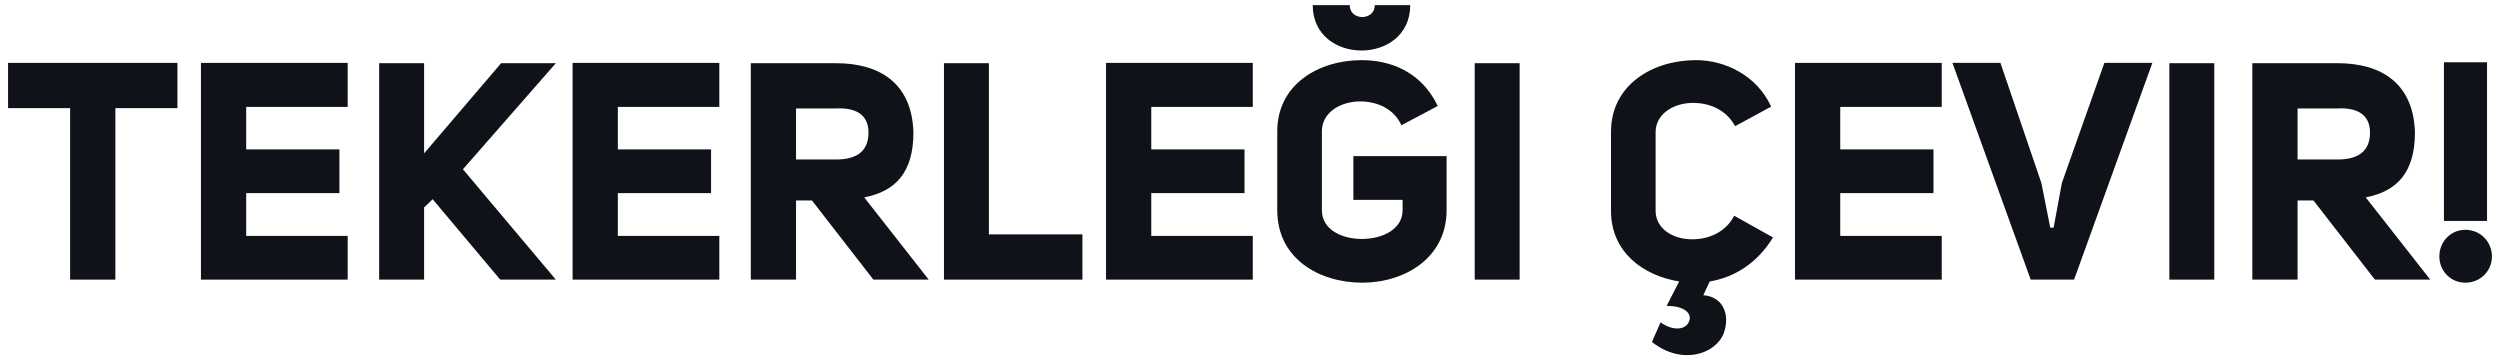 <svg width="229" height="33" viewBox="0 0 229 33" fill="none" xmlns="http://www.w3.org/2000/svg">
<path d="M16.252 9.905H10.568V25.613H6.423V9.905H0.74V5.761H16.252V9.905Z" fill="#101219"/>
<path d="M22.551 9.793V13.685H31.091V17.689H22.551V21.609H31.847V25.613H18.407V5.761H31.847V9.793H22.551Z" fill="#101219"/>
<path d="M38.847 14.049L45.903 5.789H50.915L42.403 15.505L50.915 25.613H45.819L39.631 18.249L38.847 19.005V25.613H34.731V5.789H38.847V14.049Z" fill="#101219"/>
<path d="M56.594 9.793V13.685H65.134V17.689H56.594V21.609H65.89V25.613H52.45V5.761H65.89V9.793H56.594Z" fill="#101219"/>
<path d="M80.002 25.613L74.374 18.361H72.918V25.613H68.774V5.789H76.586C80.562 5.789 83.53 7.609 83.67 12.117C83.67 15.785 82.046 17.521 79.162 18.081L85.07 25.613H80.002ZM72.918 14.609H76.586C78.406 14.609 79.554 13.909 79.554 12.145C79.554 10.465 78.35 9.849 76.586 9.933H72.918V14.609Z" fill="#101219"/>
<path d="M86.466 25.613V5.789H90.582V21.469H99.15V25.613H86.466Z" fill="#101219"/>
<path d="M105.457 9.793V13.685H113.997V17.689H105.457V21.609H114.753V25.613H101.313V5.761H114.753V9.793H105.457Z" fill="#101219"/>
<path d="M125.929 0.469H129.177C129.177 6.013 120.245 6.013 120.245 0.469H123.633C123.633 1.925 125.929 1.925 125.929 0.469ZM131.697 9.709L128.365 11.473C127.721 9.989 126.153 9.289 124.613 9.289C122.821 9.289 121.085 10.269 121.085 12.033V19.257C121.085 21.021 122.877 21.889 124.753 21.889C126.601 21.889 128.477 21.021 128.477 19.257V18.305H123.969V14.301H132.509V19.257C132.509 23.625 128.673 25.893 124.781 25.893C120.889 25.893 116.997 23.737 116.997 19.257V12.033C116.997 7.693 120.833 5.509 124.725 5.509C127.413 5.509 130.213 6.601 131.697 9.709Z" fill="#101219"/>
<path d="M139.199 5.789V25.613H135.083V5.789H139.199Z" fill="#101219"/>
<path d="M158.851 19.761L162.407 21.749C160.979 24.101 158.851 25.417 156.611 25.781L156.023 27.041C157.871 27.181 158.487 28.861 157.899 30.513C157.171 32.417 154.091 33.509 151.319 31.325L152.103 29.533C153.363 30.401 154.483 30.177 154.735 29.393C154.959 28.805 154.455 28.021 152.663 28.021L153.811 25.781C150.507 25.249 147.567 23.093 147.567 19.313V12.089C147.567 7.749 151.403 5.509 155.351 5.509C157.955 5.509 160.895 6.853 162.239 9.765L158.935 11.557C158.151 10.073 156.583 9.401 155.043 9.429C153.279 9.429 151.655 10.465 151.655 12.089V19.313C151.655 20.937 153.223 21.917 154.959 21.917C156.443 21.945 158.067 21.301 158.851 19.761Z" fill="#101219"/>
<path d="M168.567 9.793V13.685H177.107V17.689H168.567V21.609H177.863V25.613H164.423V5.761H177.863V9.793H168.567Z" fill="#101219"/>
<path d="M188.867 16.765L192.759 5.761H197.155L189.987 25.613H186.011L178.843 5.761H183.239L186.991 16.765L187.803 20.853H188.111L188.867 16.765Z" fill="#101219"/>
<path d="M202.828 5.789V25.613H198.712V5.789H202.828Z" fill="#101219"/>
<path d="M217.541 25.613L211.913 18.361H210.457V25.613H206.313V5.789H214.125C218.101 5.789 221.069 7.609 221.209 12.117C221.209 15.785 219.585 17.521 216.701 18.081L222.609 25.613H217.541ZM210.457 14.609H214.125C215.945 14.609 217.093 13.909 217.093 12.145C217.093 10.465 215.889 9.849 214.125 9.933H210.457V14.609Z" fill="#101219"/>
<path d="M223.865 20.237V5.705H227.813V20.237H223.865ZM223.445 23.485C223.445 22.141 224.481 21.049 225.825 21.049C227.197 21.049 228.261 22.141 228.261 23.485C228.261 24.829 227.197 25.893 225.825 25.893C224.481 25.893 223.445 24.829 223.445 23.485Z" fill="#101219"/>
</svg>
